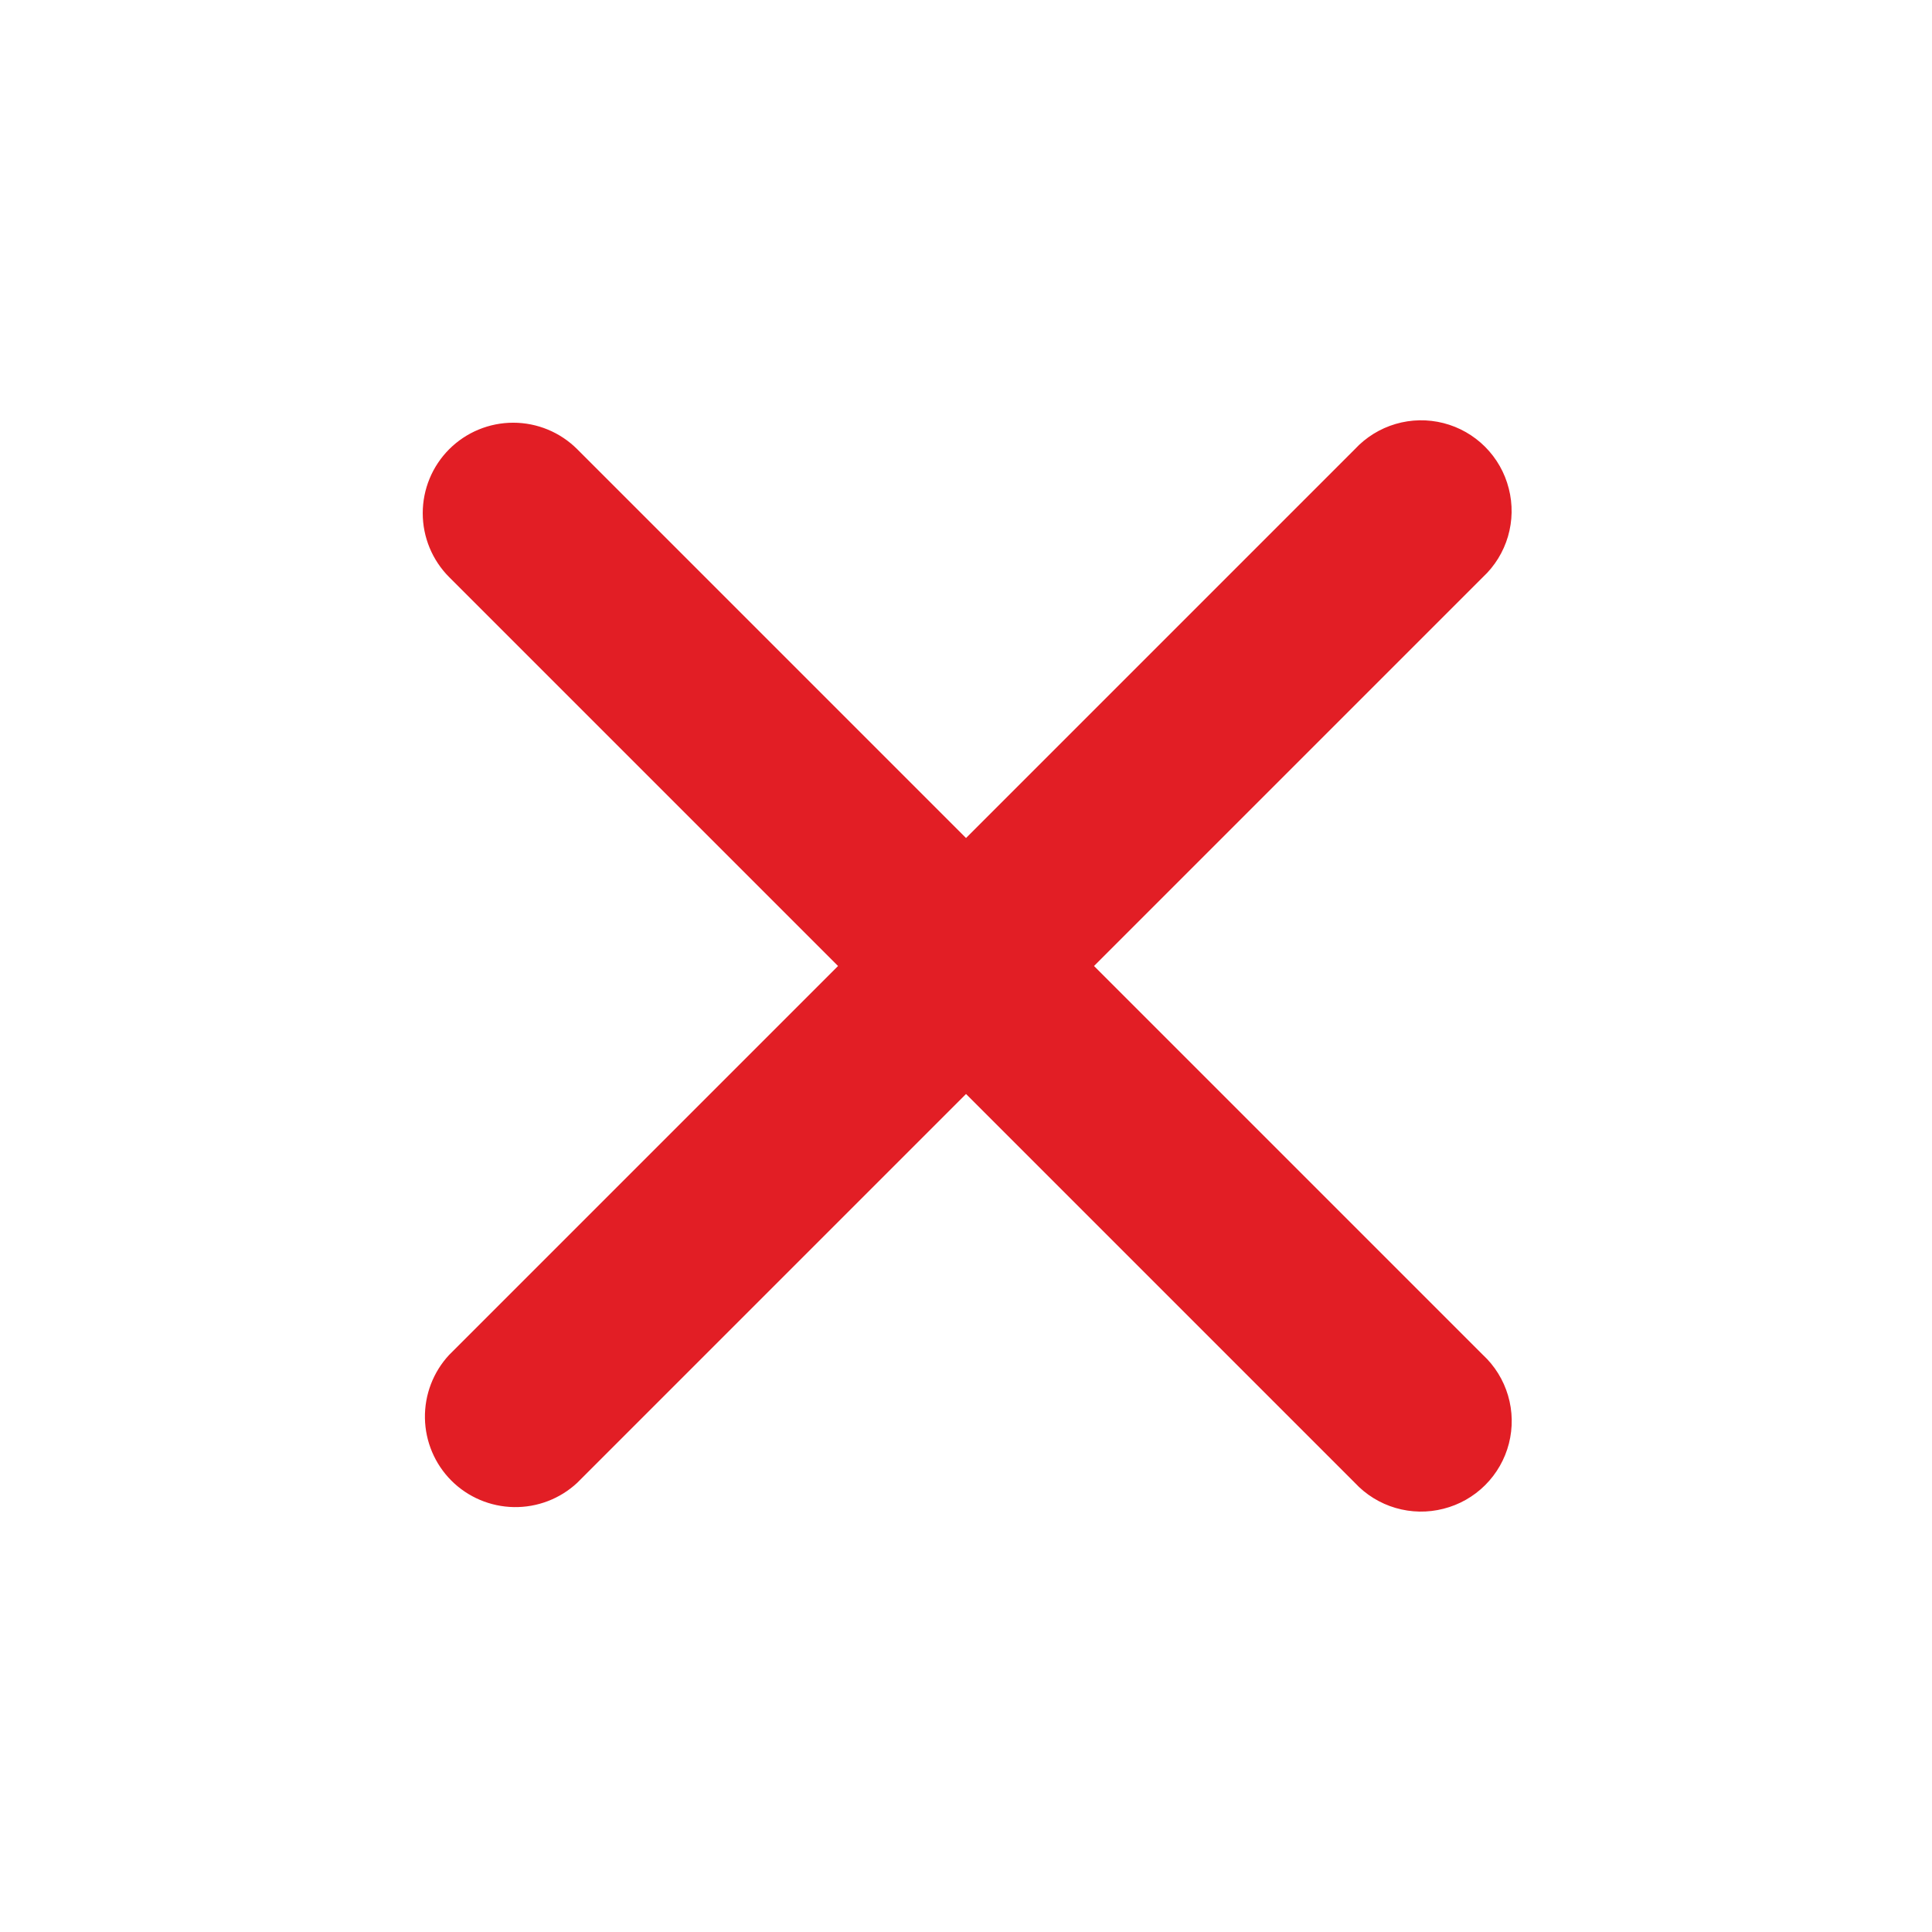 <svg width="72" height="72" viewBox="0 0 72 72" fill="none" xmlns="http://www.w3.org/2000/svg">
<g id="octicon:x-16">
<path id="Vector" d="M16.741 16.74C17.374 16.108 18.232 15.753 19.126 15.753C20.02 15.753 20.878 16.108 21.511 16.74L36.001 31.23L50.491 16.74C50.904 16.296 51.428 15.971 52.01 15.8C52.591 15.629 53.208 15.618 53.796 15.768C54.383 15.918 54.919 16.224 55.347 16.653C55.775 17.082 56.08 17.619 56.228 18.207C56.379 18.794 56.368 19.41 56.198 19.991C56.028 20.572 55.704 21.097 55.261 21.51L40.771 36L55.261 50.49C55.705 50.902 56.03 51.427 56.201 52.009C56.372 52.59 56.383 53.207 56.233 53.795C56.083 54.382 55.777 54.918 55.348 55.346C54.919 55.774 54.382 56.079 53.794 56.227C53.207 56.378 52.591 56.367 52.01 56.197C51.428 56.027 50.904 55.703 50.491 55.26L36.001 40.77L21.511 55.26C20.871 55.856 20.024 56.18 19.15 56.165C18.276 56.15 17.441 55.797 16.822 55.179C16.204 54.56 15.851 53.725 15.836 52.851C15.821 51.976 16.145 51.13 16.741 50.49L31.231 36L16.741 21.51C16.109 20.877 15.754 20.019 15.754 19.125C15.754 18.23 16.109 17.373 16.741 16.74Z" fill="#E21E25"/>
</g>
</svg>
